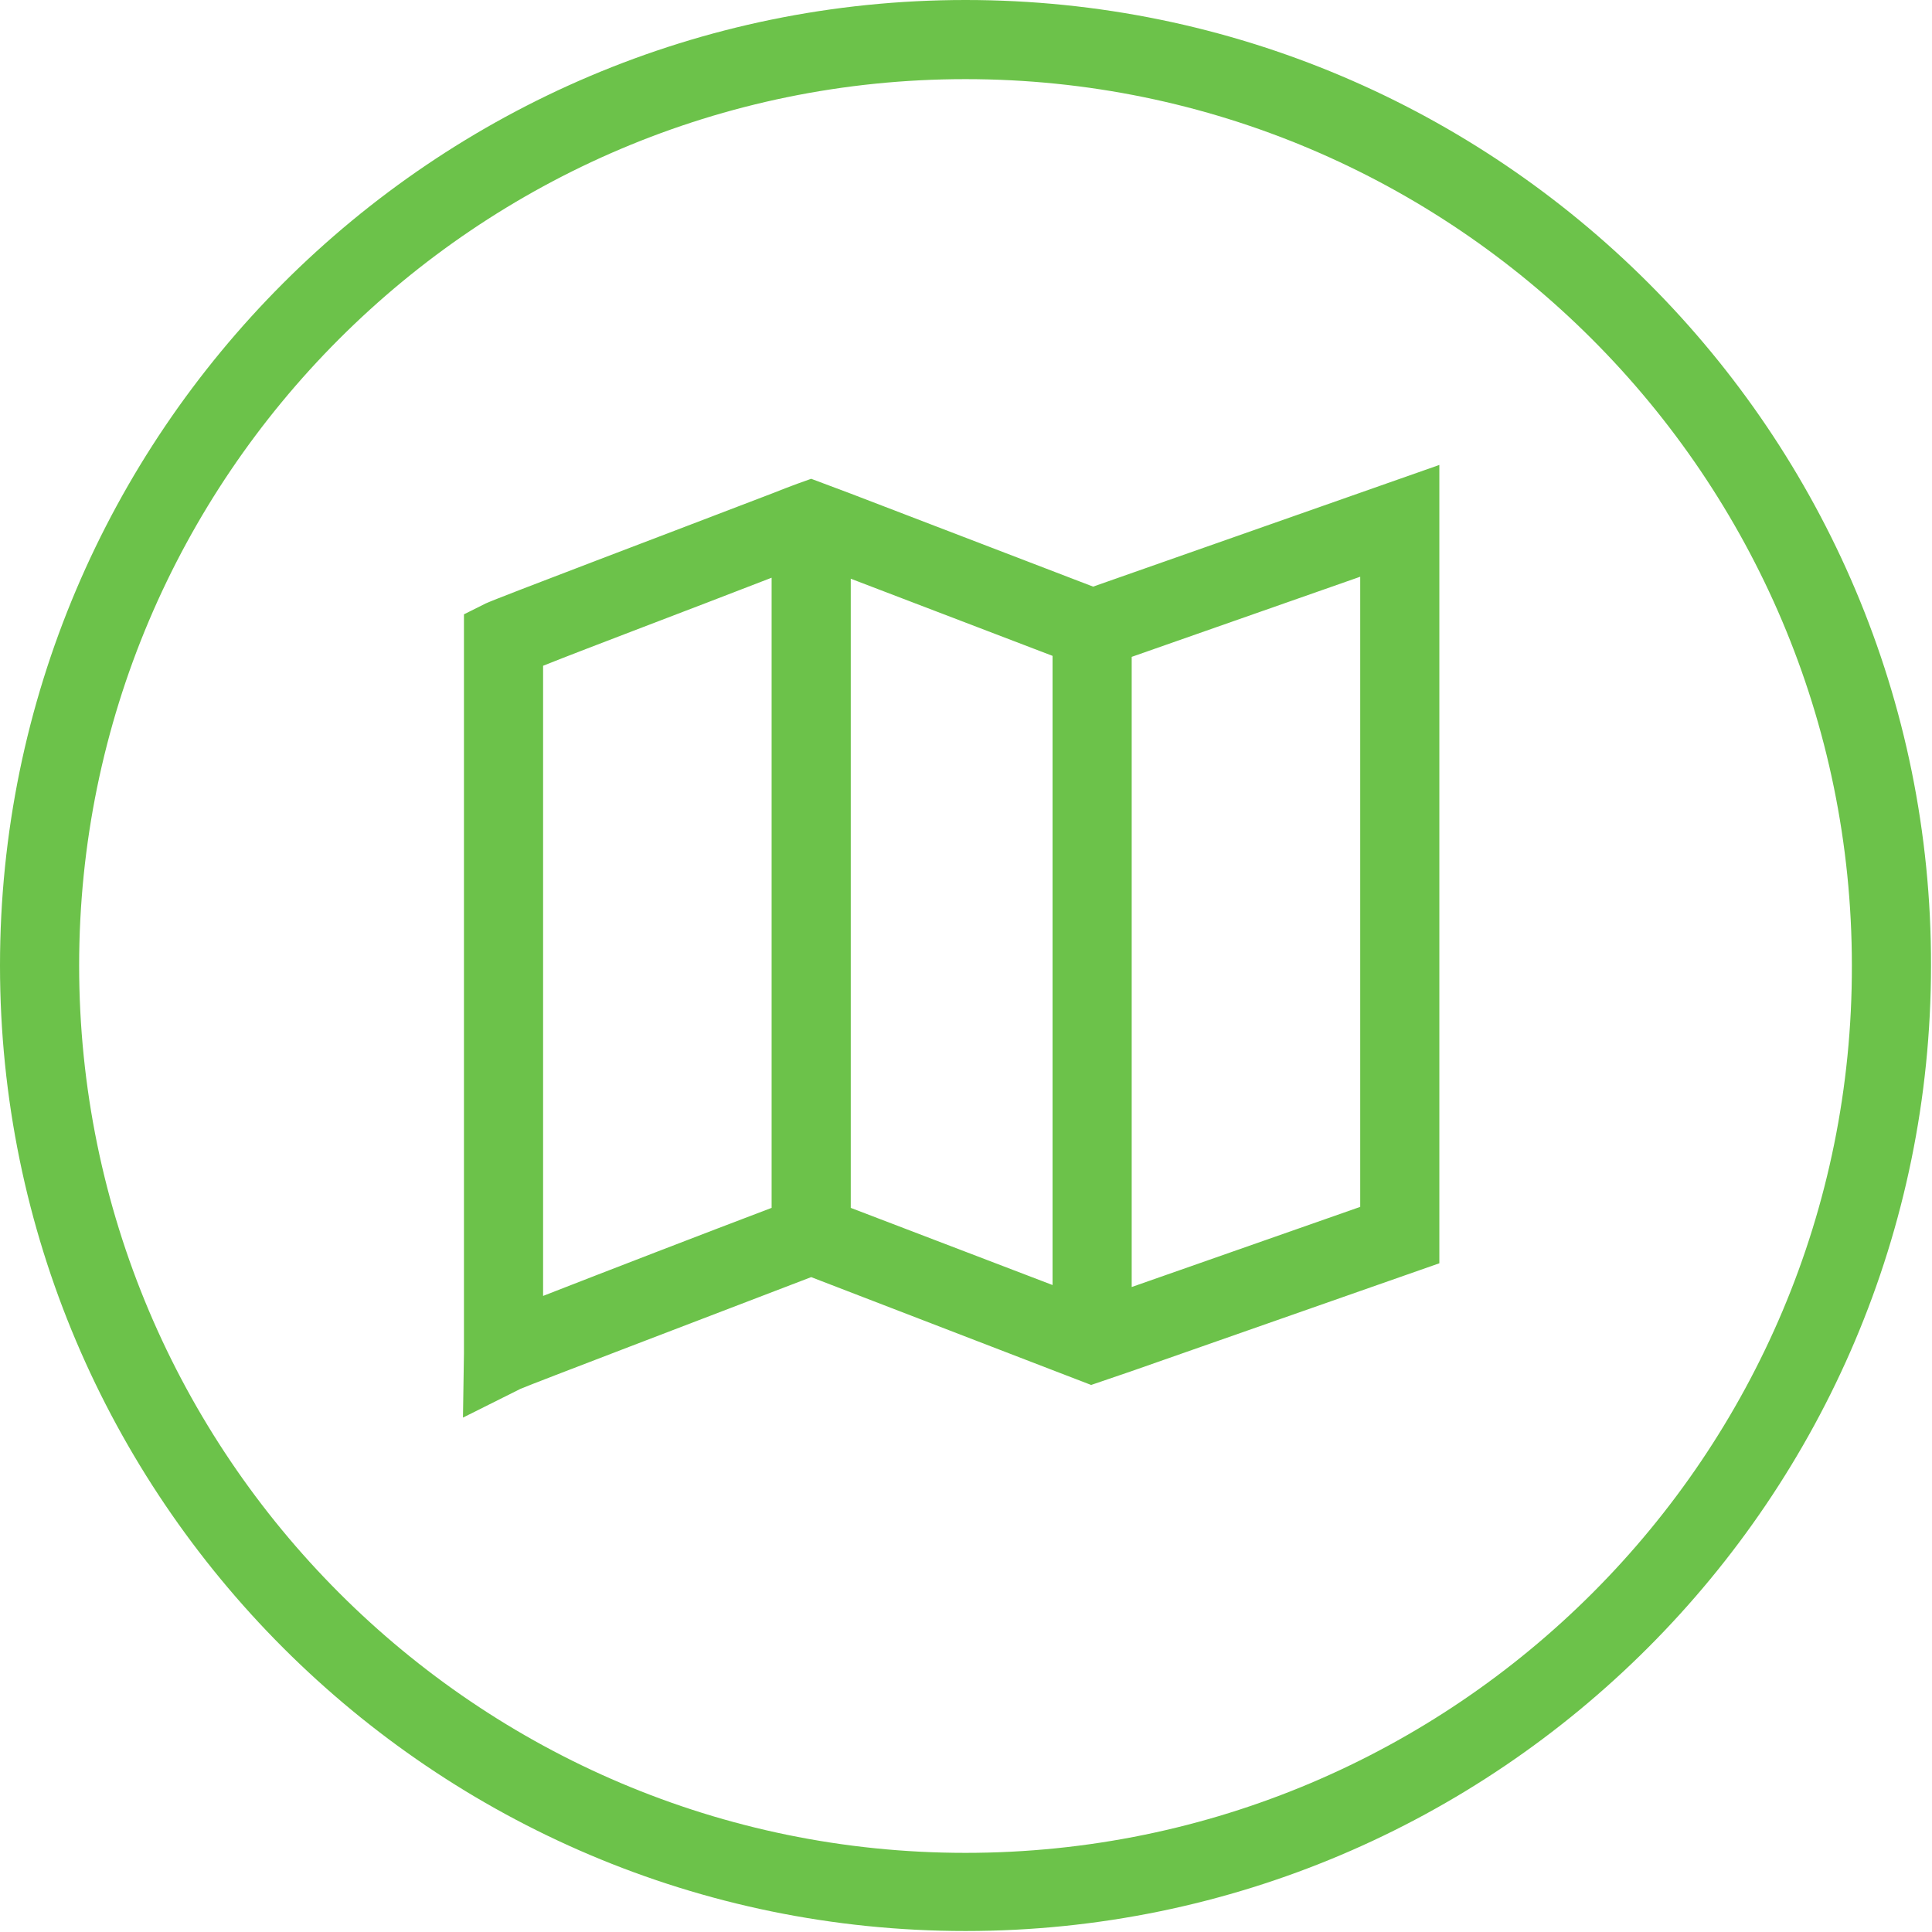 <?xml version="1.0" encoding="utf-8"?>
<!-- Generator: Adobe Illustrator 27.2.0, SVG Export Plug-In . SVG Version: 6.00 Build 0)  -->
<svg version="1.1" xmlns="http://www.w3.org/2000/svg" xmlns:xlink="http://www.w3.org/1999/xlink" x="0px" y="0px"
	 viewBox="0 0 195.3 195.3" style="enable-background:new 0 0 195.3 195.3;" xml:space="preserve">
<style type="text/css">
	.st0{fill:#6CC24A;}
</style>
<g id="Layer_1">
	<path class="st0" d="M97.6,0C43.8,0,0,43.8,0,97.6c0,53.8,43.8,97.6,97.6,97.6c53.8,0,97.6-43.8,97.6-97.6
		C195.3,43.8,151.5,0,97.6,0z M97.6,187.3C48.2,187.3,8,147.1,8,97.6C8,48.2,48.2,8,97.6,8c49.4,0,89.6,40.2,89.6,89.6
		C187.3,147.1,147.1,187.3,97.6,187.3z M86,49.9l-4-1.5l-1.4,0.5c-0.8,0.3-1.6,0.6-2.6,1C68.1,53.7,50.4,60.4,49.1,61l-2.2,1.1v74.7
		l-0.1,6.5l5.8-2.9c1.4-0.6,18.2-7,29.4-11.3l24.4,9.4l3.9,1.5l4.1-1.4l31.1-10.9V47l-35,12.3L86,49.9z M78,122.1
		c-6.6,2.5-16.7,6.4-23.1,8.9V67.3c4.5-1.8,14.6-5.6,23.1-8.9V122.1z M106.4,129.9L86,122.1V58.5l20.4,7.8V129.9z M114.4,66.4
		l23.1-8.1V122l-23.1,8.1V66.4z"/>
</g>
<g id="Layer_2">
</g>
</svg>
